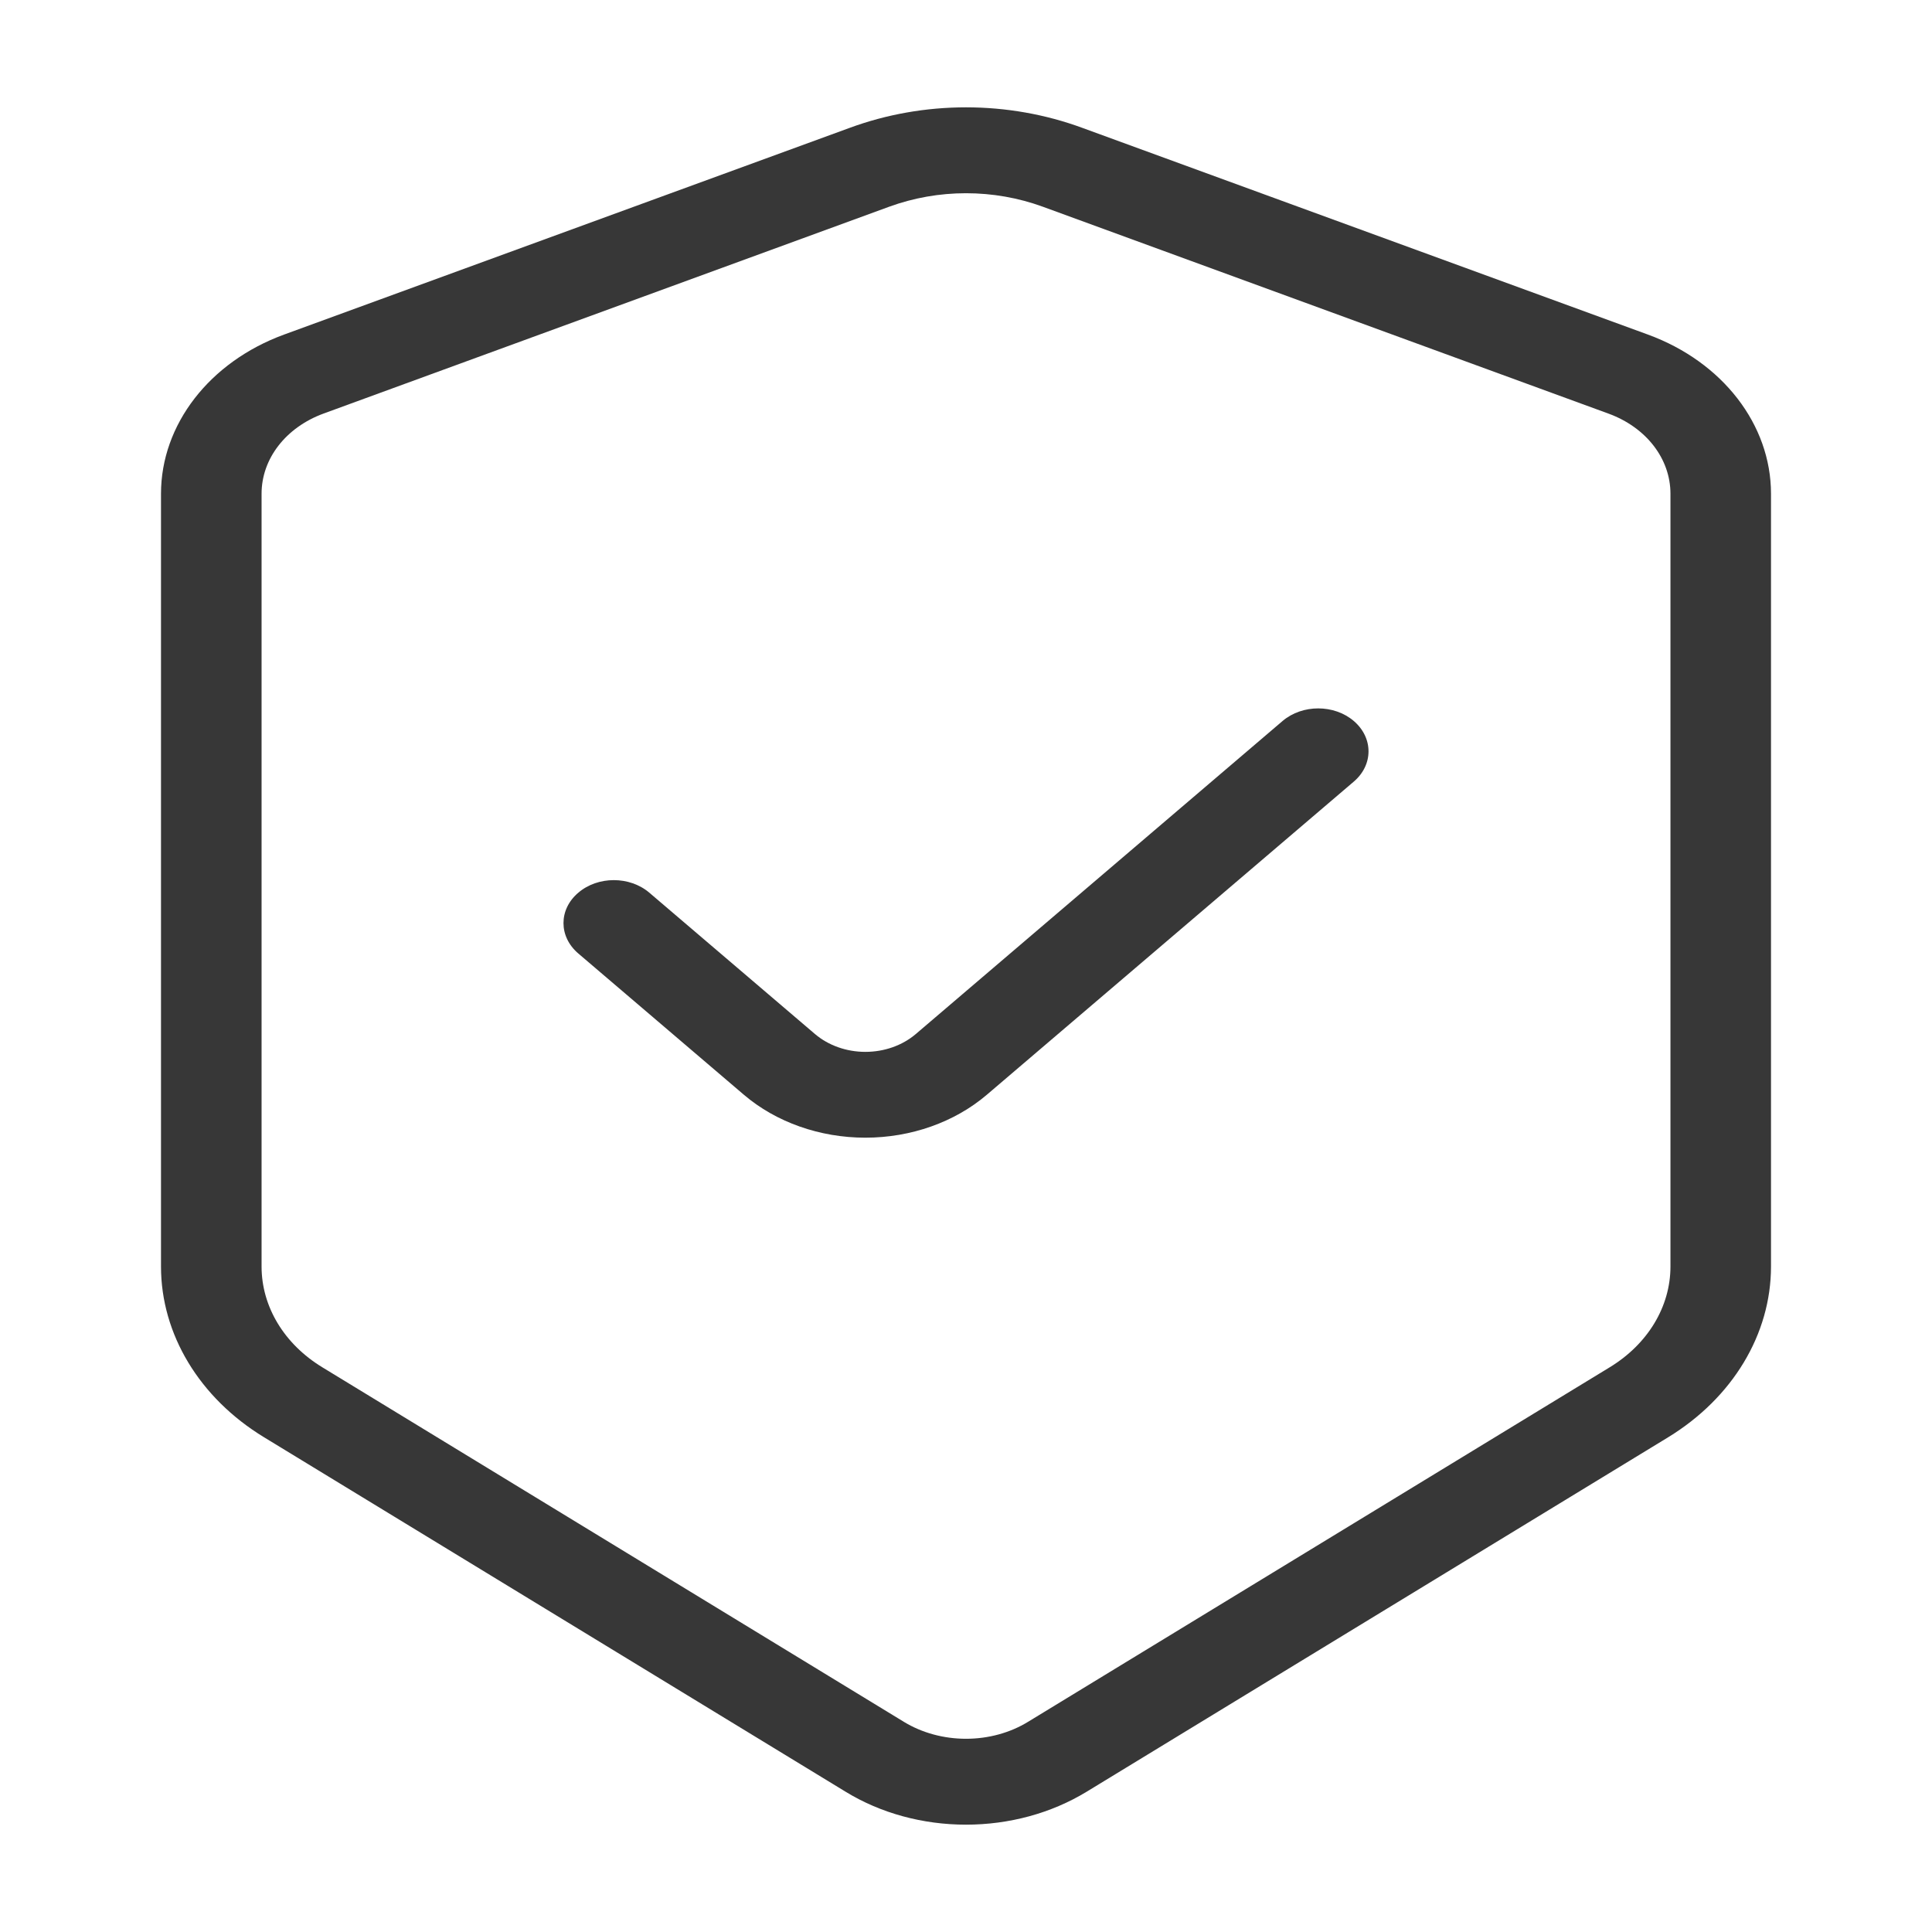 <svg width="72" height="72" viewBox="0 0 72 72" fill="none" xmlns="http://www.w3.org/2000/svg">
<path d="M36 4C34.51 4 33.033 4.261 31.665 4.765L10.585 12.469C7.807 13.486 6 15.823 6 18.4V47.199C6 49.722 7.431 52.095 9.839 53.562L31.514 66.773C32.822 67.574 34.39 68 36 68C37.61 68 39.178 67.574 40.49 66.776L62.164 53.565C64.569 52.095 66 49.722 66 47.199V18.4C66 15.823 64.193 13.486 61.415 12.469L40.335 4.765C38.967 4.261 37.491 4 36 4ZM36 7.201C36.985 7.201 37.952 7.372 38.858 7.702L59.946 15.415C61.349 15.928 62.253 17.095 62.253 18.4V47.199C62.253 48.693 61.412 50.088 59.989 50.955L38.314 64.166C37.639 64.58 36.83 64.799 36.001 64.799C35.171 64.799 34.362 64.58 33.687 64.169L12.012 50.955C10.589 50.088 9.748 48.693 9.748 47.199V18.4C9.748 17.095 10.652 15.928 12.058 15.412L33.142 7.702C34.05 7.372 35.016 7.201 36 7.201Z" fill="#373737"/>
<path d="M47.799 26.868L34.126 38.538C33.627 38.961 32.956 39.2 32.249 39.2C31.546 39.2 30.874 38.961 30.375 38.538L24.201 33.27C23.467 32.643 22.282 32.643 21.55 33.27C20.816 33.894 20.816 34.905 21.55 35.532L27.724 40.8C28.923 41.822 30.554 42.398 32.249 42.398C33.947 42.398 35.575 41.822 36.774 40.8L50.45 29.13C51.184 28.506 51.184 27.495 50.45 26.868C49.718 26.244 48.534 26.244 47.799 26.868Z" fill="#373737"/>
</svg>
